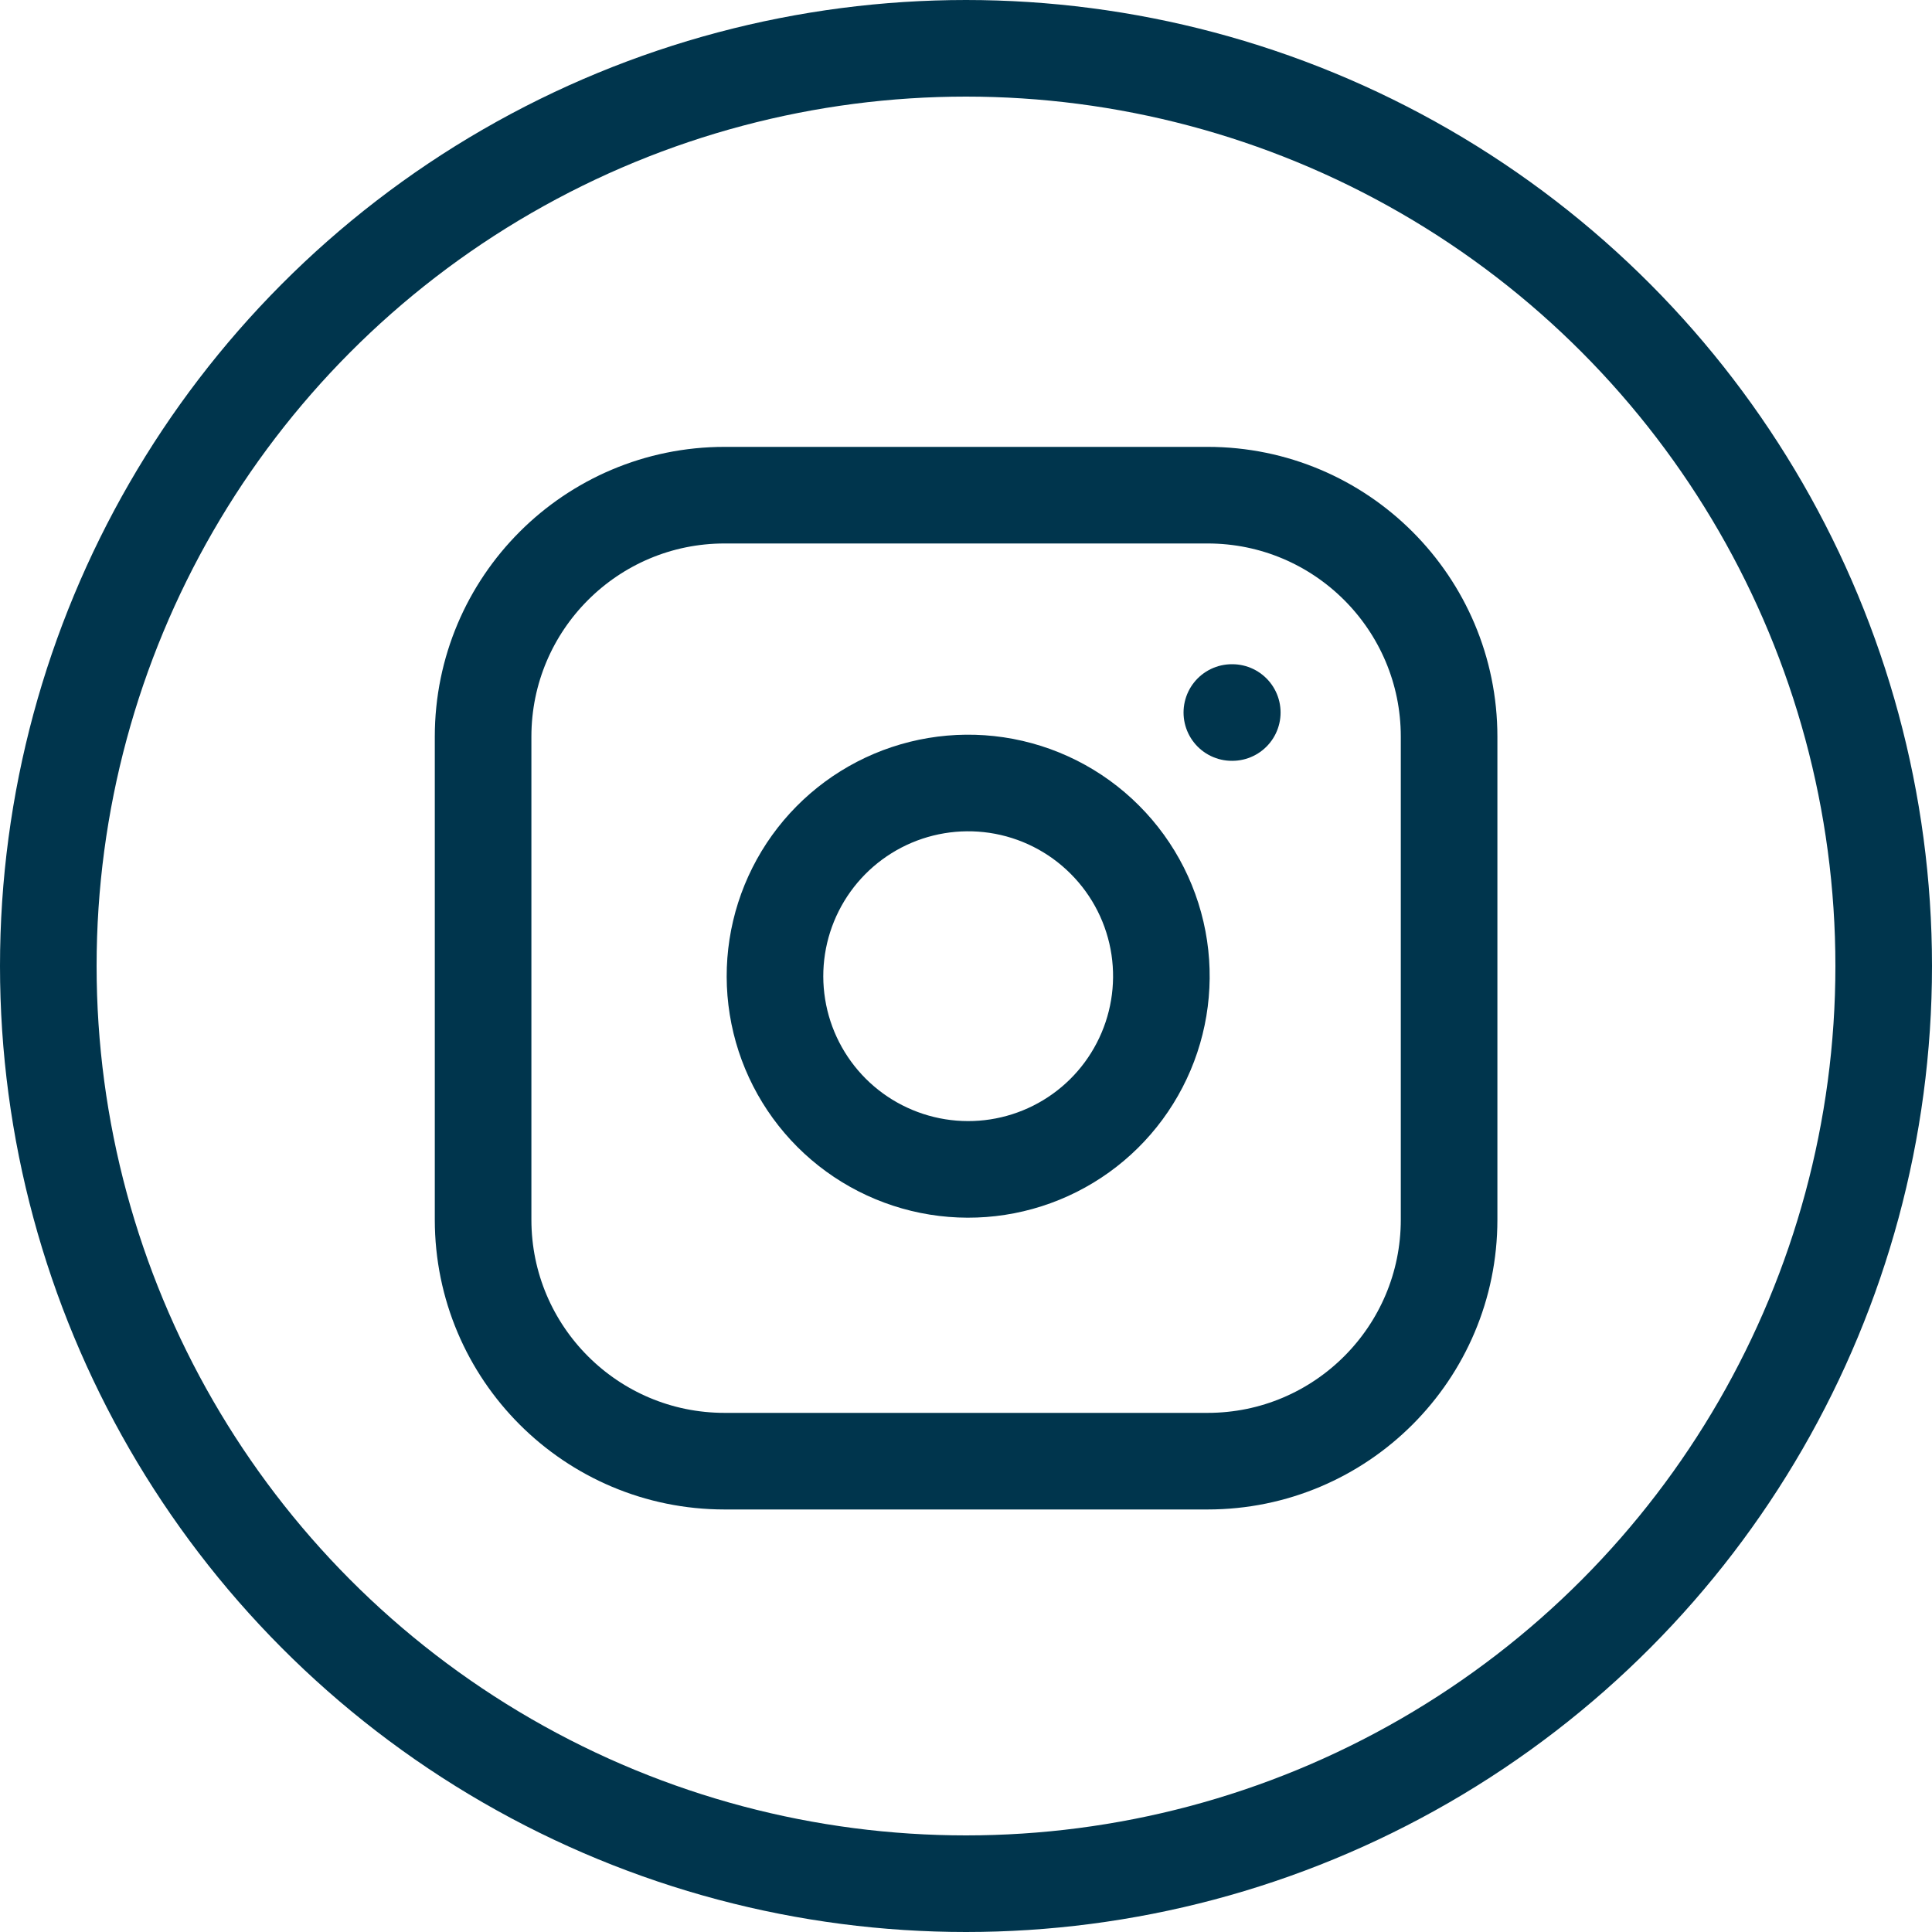 <svg width="40" height="40" viewBox="0 0 40 40" fill="none" xmlns="http://www.w3.org/2000/svg">
<path d="M25.002 10.252H15.002C12.241 10.252 10.002 12.491 10.002 15.252V25.252C10.002 28.013 12.241 30.252 15.002 30.252H25.002C27.763 30.252 30.002 28.013 30.002 25.252V15.252C30.002 12.491 27.763 10.252 25.002 10.252Z" stroke="#00354D" stroke-width="2" stroke-linecap="round" stroke-linejoin="round"/>
<path d="M24.002 19.624C24.125 20.456 23.983 21.306 23.595 22.053C23.208 22.8 22.595 23.406 21.843 23.784C21.092 24.162 20.24 24.294 19.409 24.16C18.579 24.026 17.811 23.634 17.216 23.039C16.622 22.444 16.229 21.677 16.096 20.846C15.962 20.016 16.094 19.164 16.472 18.413C16.85 17.661 17.456 17.048 18.203 16.66C18.949 16.273 19.799 16.131 20.632 16.254C21.481 16.38 22.267 16.776 22.873 17.383C23.48 17.989 23.876 18.775 24.002 19.624Z" stroke="#00354D" stroke-width="2" stroke-linecap="round" stroke-linejoin="round"/>
<path d="M25.504 14.752H25.513" stroke="#00354D" stroke-width="2" stroke-linecap="round" stroke-linejoin="round"/>
<circle cx="20" cy="20" r="19" stroke="#00354D" stroke-width="2"/>
</svg>
